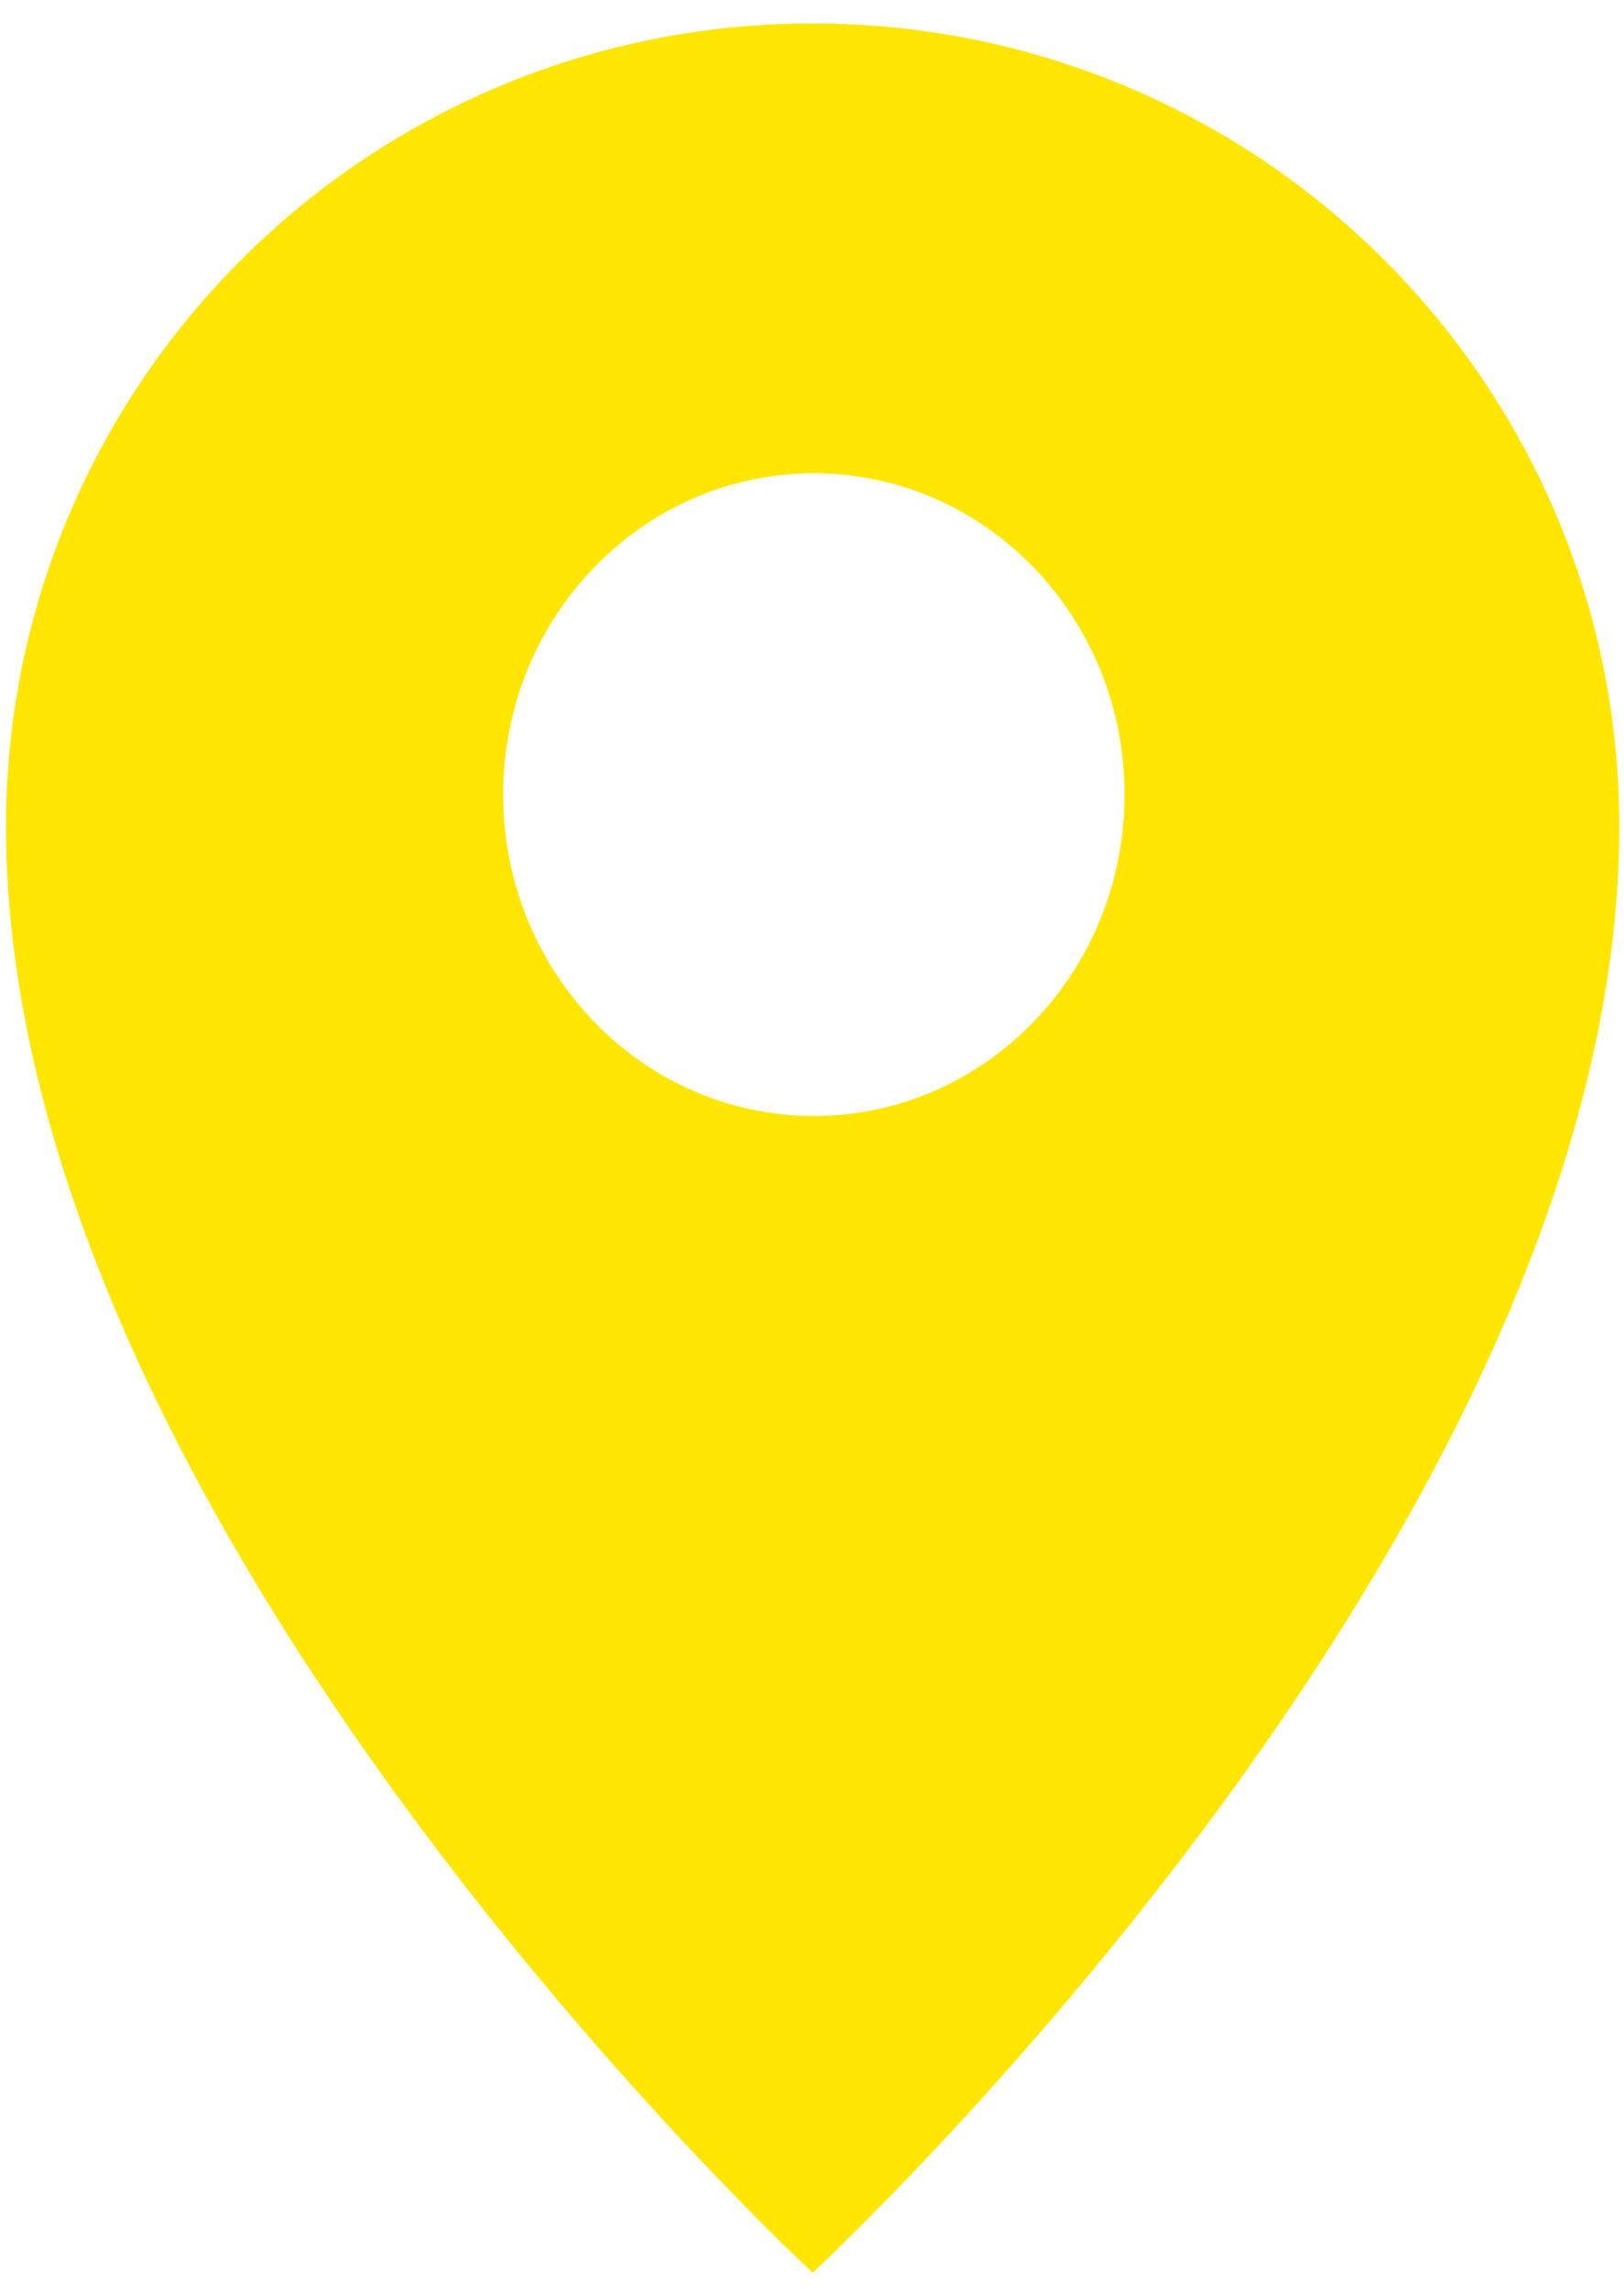 <?xml version="1.0" encoding="UTF-8"?> <svg xmlns="http://www.w3.org/2000/svg" width="66" height="93" viewBox="0 0 66 93" fill="none"> <path fill-rule="evenodd" clip-rule="evenodd" d="M33.026 92.345C33.026 92.345 65.809 62.064 65.809 33.593C65.809 15.566 51.132 0.952 33.026 0.952C14.921 0.952 0.244 15.566 0.244 33.593C0.244 62.064 33.026 92.345 33.026 92.345ZM33.076 45.343C40.05 45.343 45.703 39.498 45.703 32.287C45.703 25.076 40.05 19.231 33.076 19.231C26.102 19.231 20.448 25.076 20.448 32.287C20.448 39.498 26.102 45.343 33.076 45.343Z" fill="#FFE600"></path> </svg> 